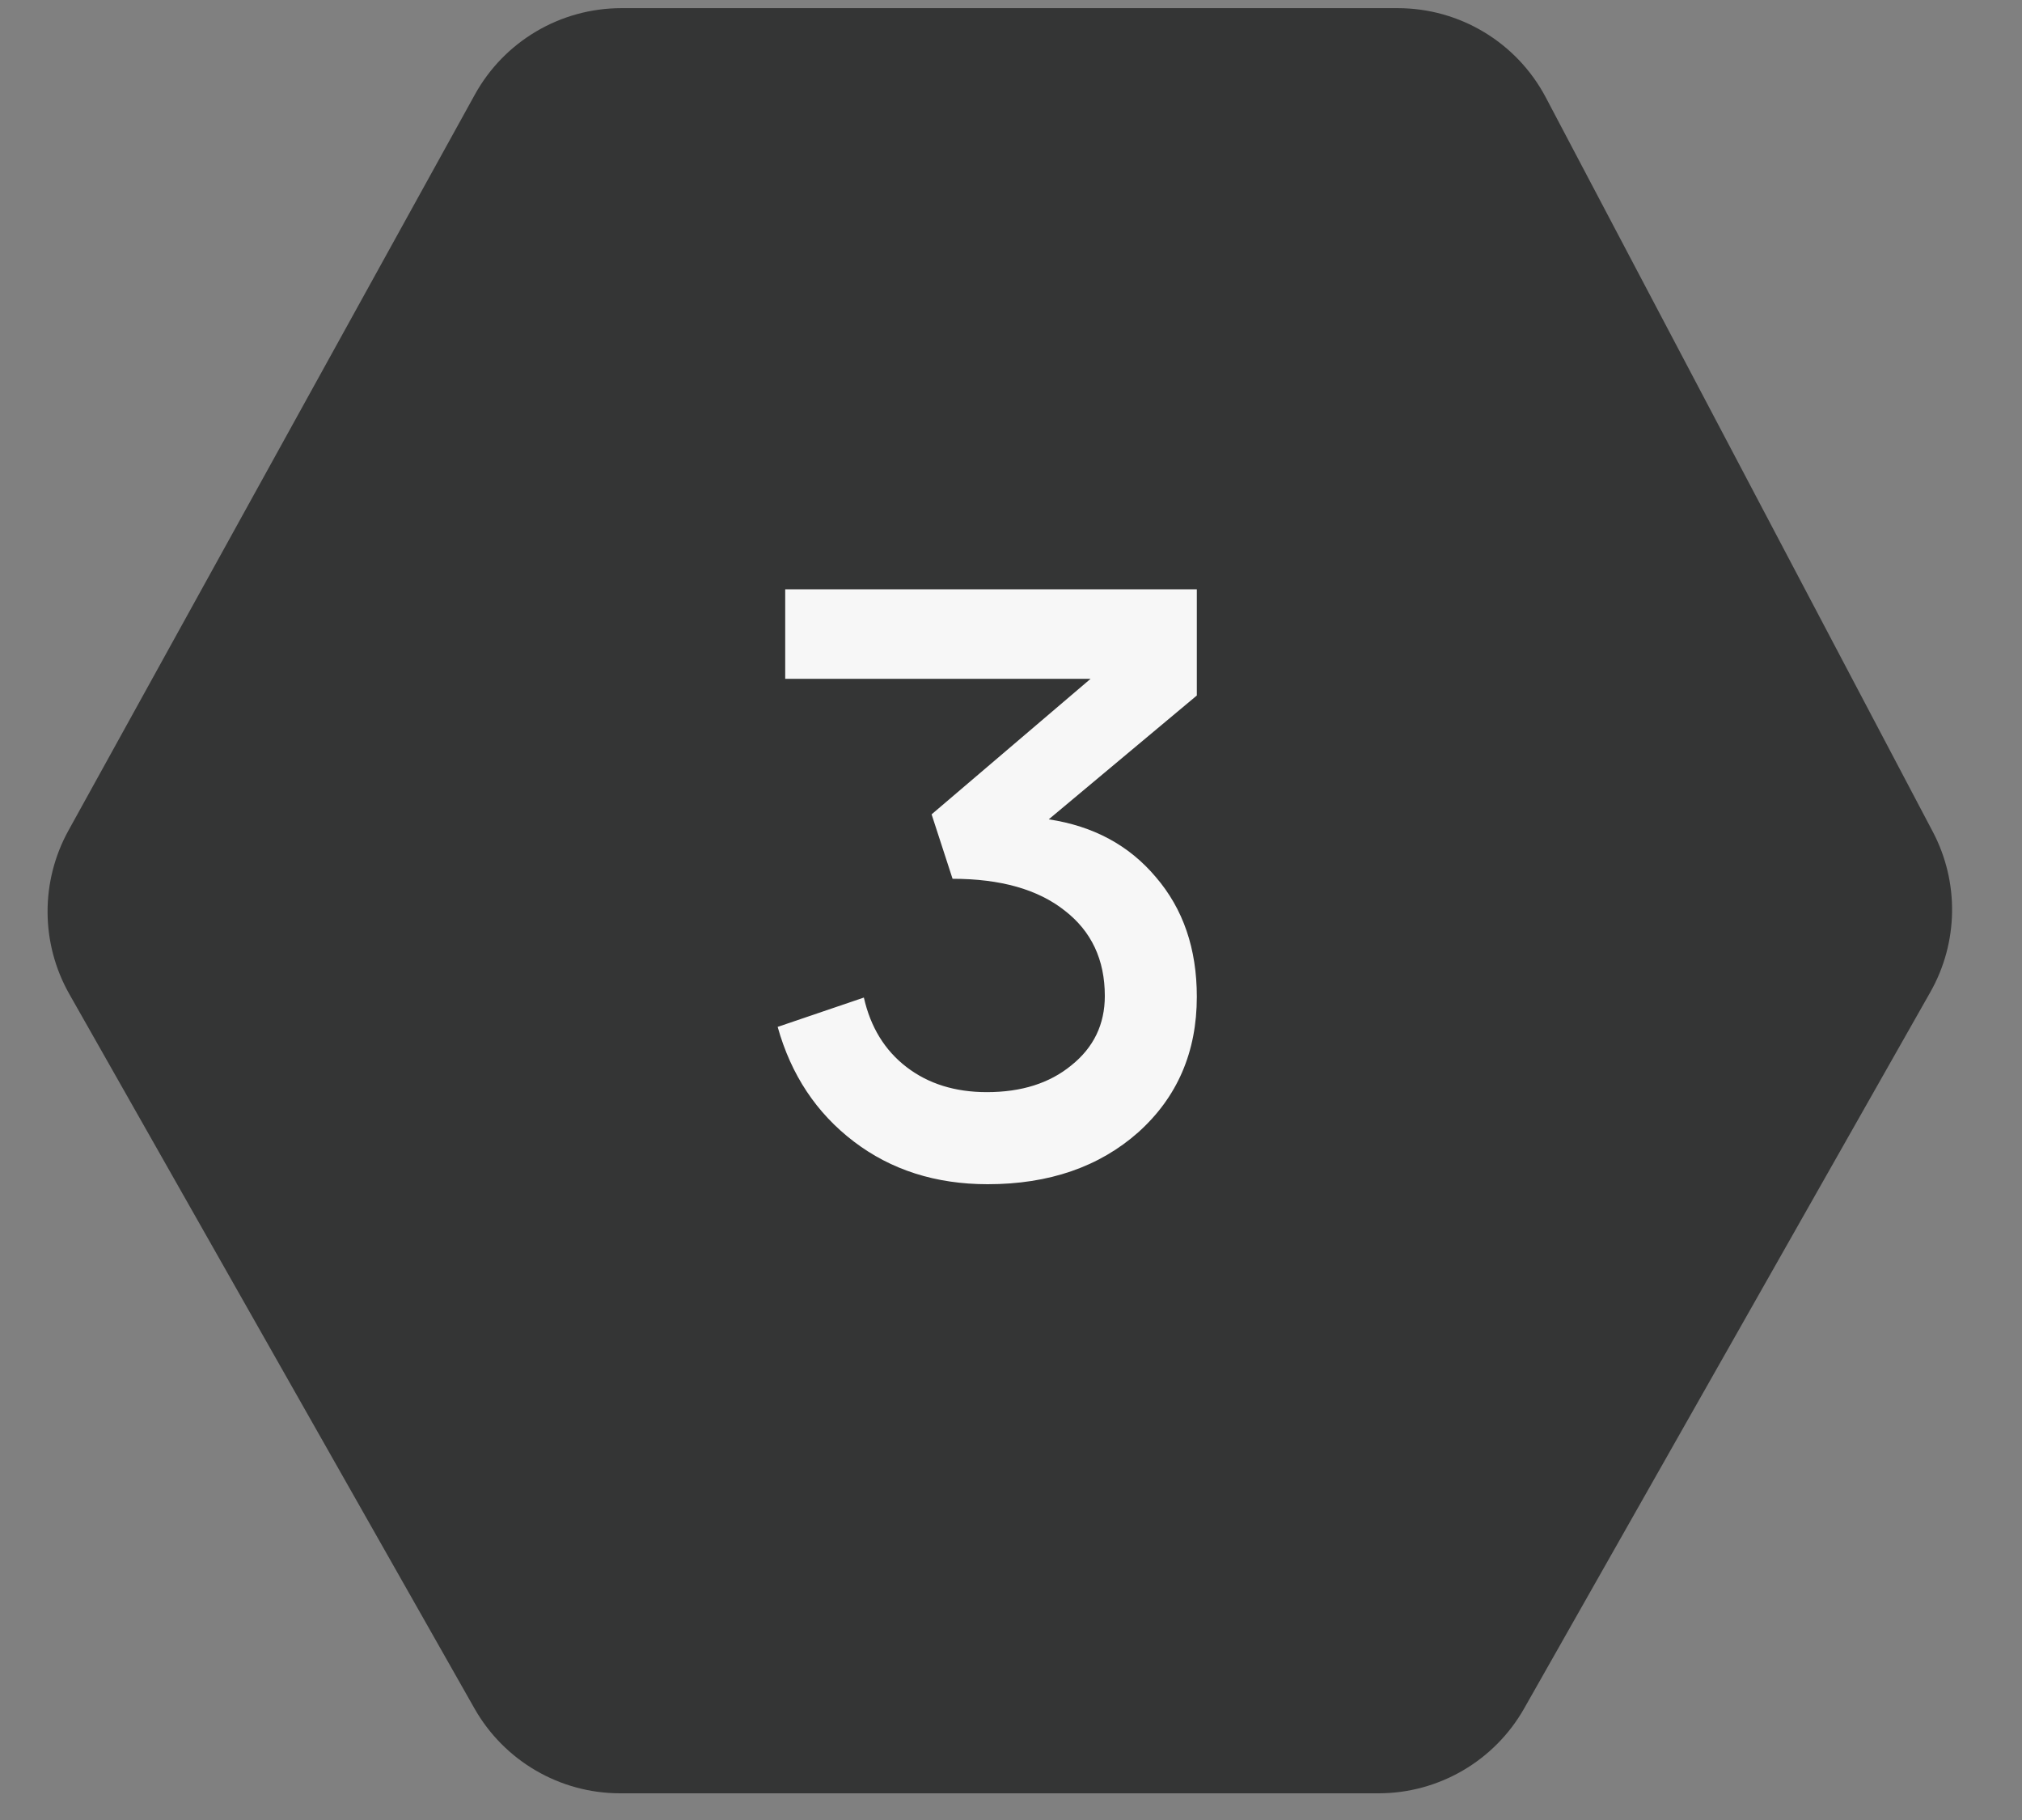 <?xml version="1.0" encoding="UTF-8"?> <svg xmlns="http://www.w3.org/2000/svg" width="30" height="27" viewBox="0 0 30 27" fill="none"><rect x="0" y="0" width="30" height="27" fill="#808080" stroke="none"/><path d="M1.015 12.322L7.045 1.404C7.482 0.612 8.315 0.121 9.219 0.121H20.738C21.66 0.121 22.505 0.631 22.935 1.446L28.676 12.338C29.071 13.086 29.057 13.984 28.639 14.72L22.613 25.346C22.172 26.123 21.347 26.604 20.453 26.604H9.2C8.306 26.604 7.481 26.123 7.04 25.346L1.029 14.748C0.603 13.997 0.598 13.078 1.015 12.322Z" fill="#343535"></path><path opacity="0.96" d="M15.56 12.155C16.222 12.255 16.752 12.54 17.149 13.012C17.555 13.484 17.757 14.075 17.757 14.787C17.757 15.606 17.468 16.277 16.888 16.798C16.309 17.311 15.564 17.568 14.654 17.568C13.884 17.568 13.222 17.357 12.668 16.935C12.113 16.512 11.737 15.946 11.538 15.234L12.817 14.799C12.916 15.238 13.127 15.582 13.45 15.83C13.773 16.078 14.17 16.202 14.641 16.202C15.155 16.202 15.572 16.07 15.895 15.805C16.226 15.54 16.392 15.197 16.392 14.775C16.392 14.237 16.193 13.815 15.796 13.508C15.399 13.194 14.844 13.037 14.133 13.037L13.822 12.081L16.181 10.07H11.65V8.742H17.757V10.318L15.56 12.155Z" fill="white"></path></svg> 